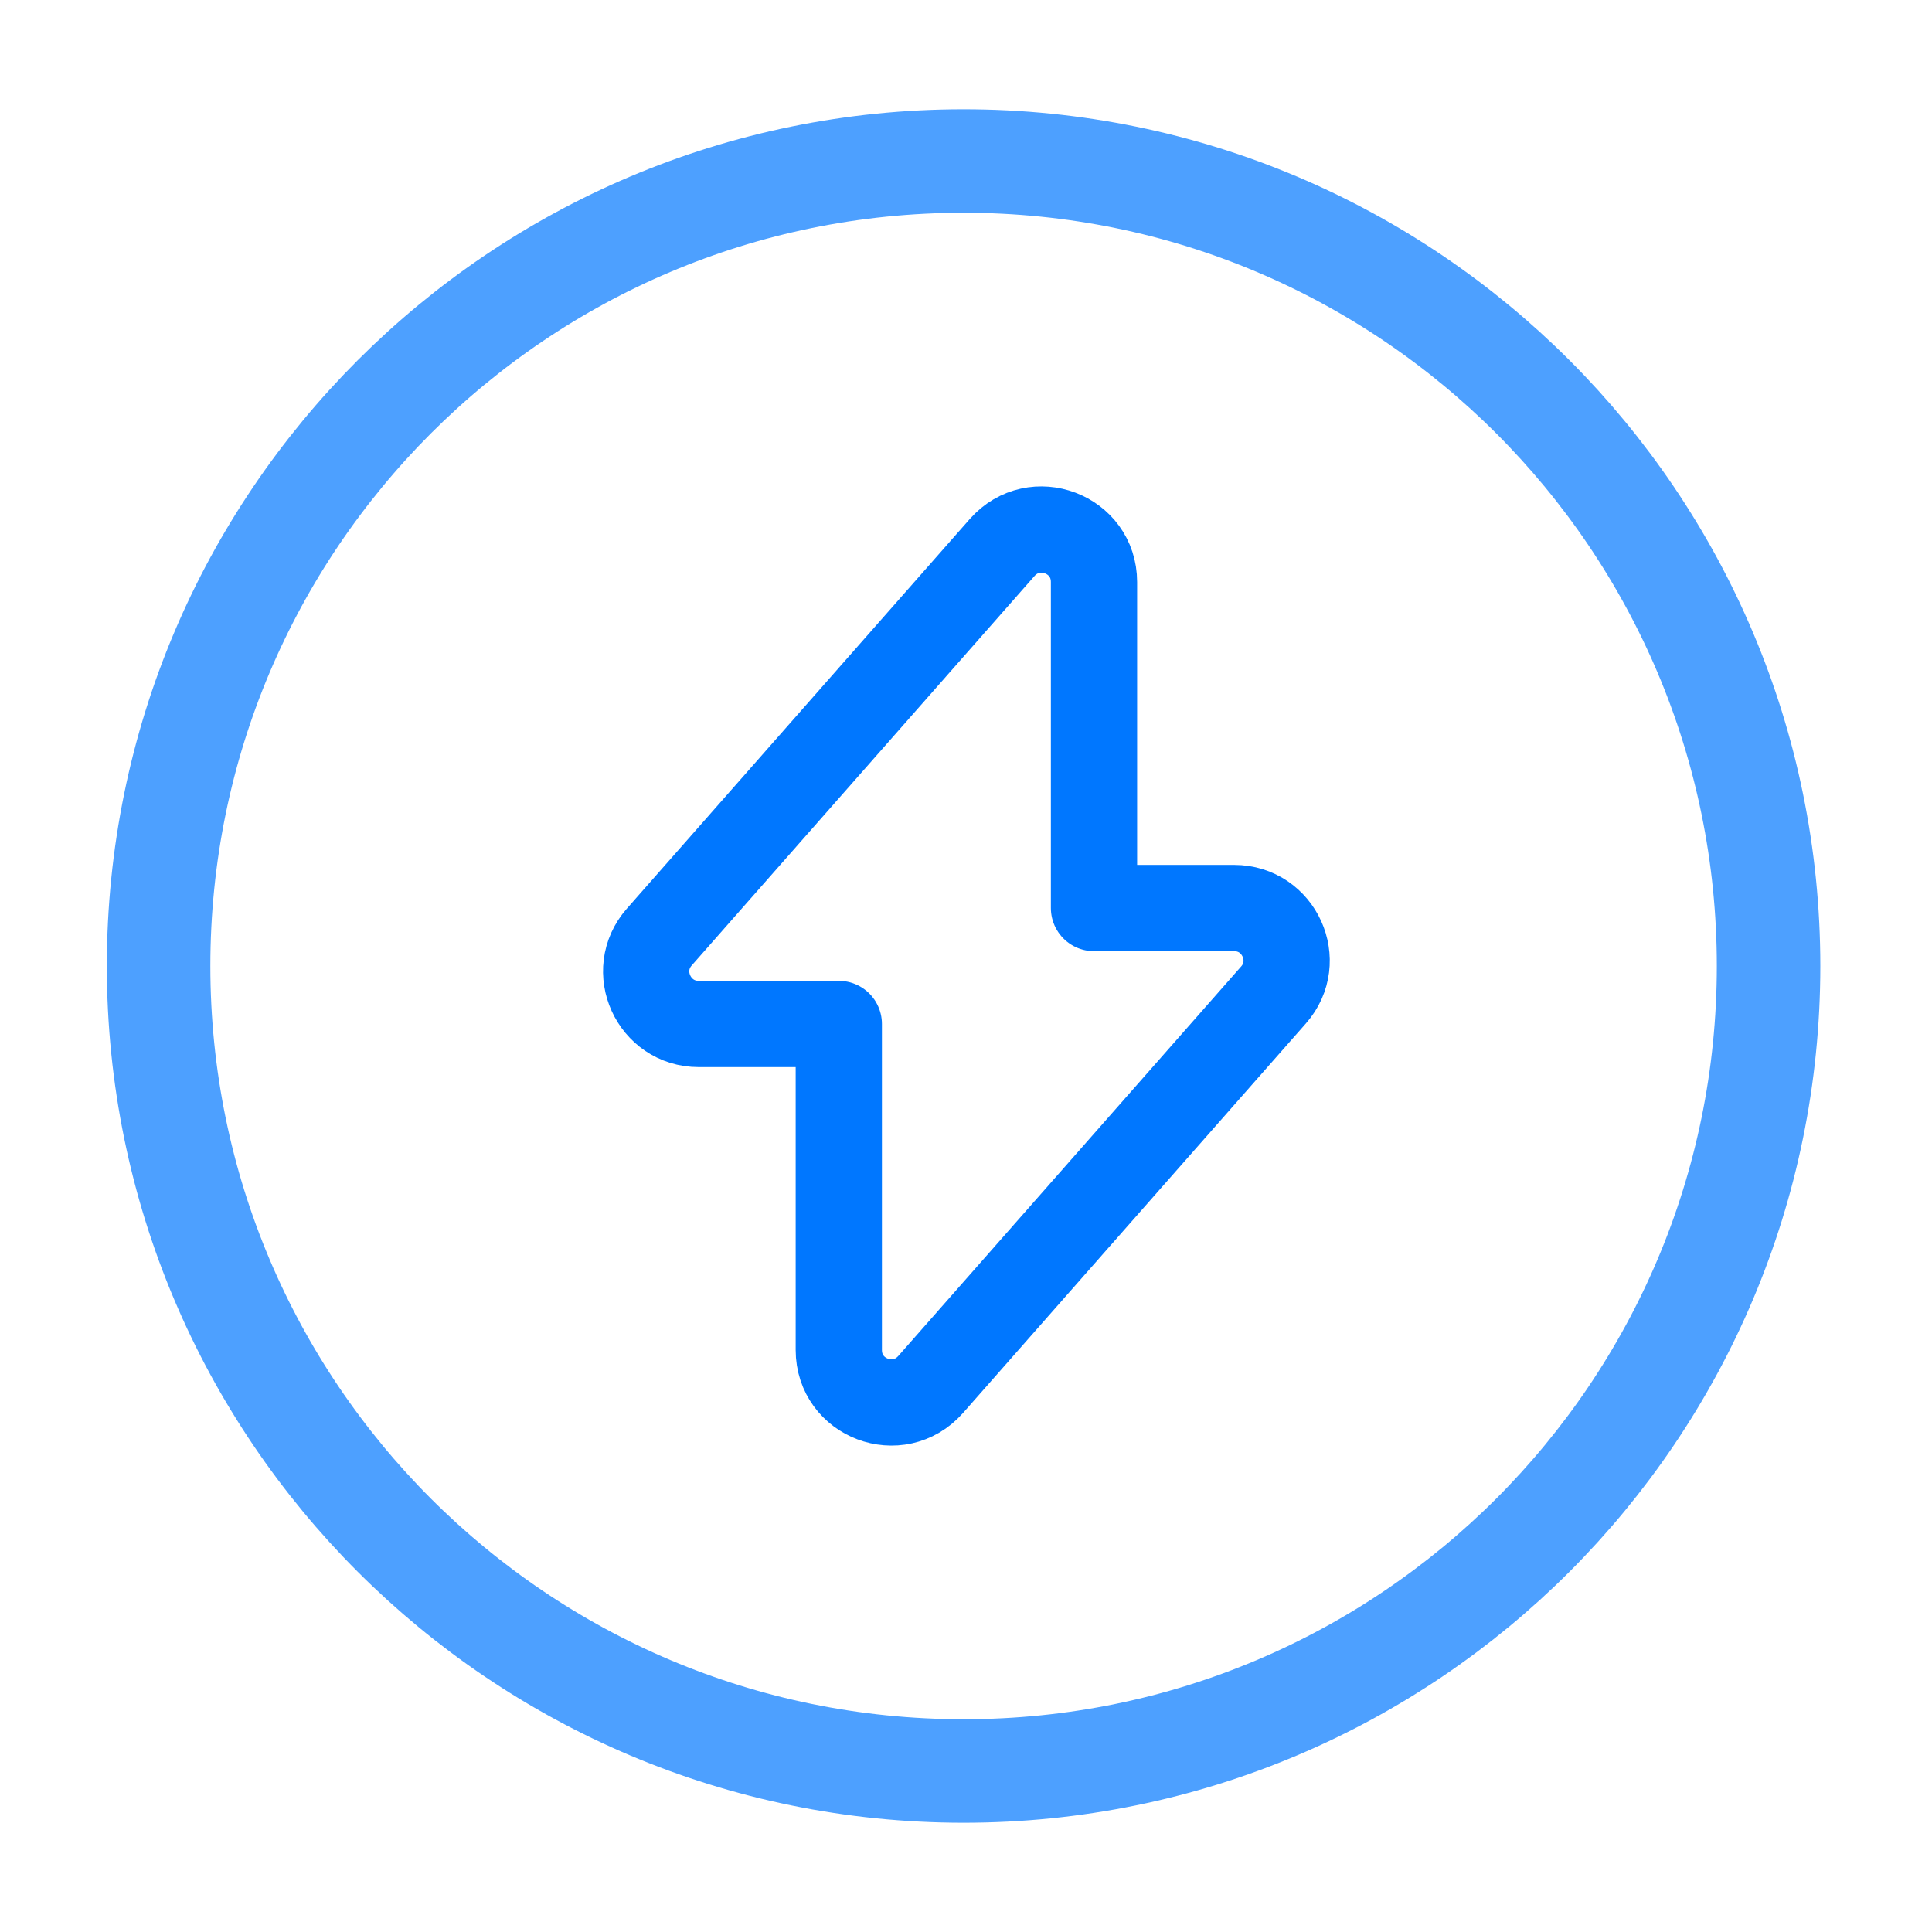 <?xml version="1.0" encoding="UTF-8"?> <svg xmlns="http://www.w3.org/2000/svg" width="56" height="56" viewBox="0 0 56 56" fill="none"><path d="M20.253 29.68H24.313V39.13C24.313 40.53 26.04 41.183 26.973 40.133L36.913 28.84C37.777 27.86 37.077 26.32 35.77 26.32H31.71V16.87C31.71 15.47 29.983 14.817 29.05 15.867L19.11 27.16C18.247 28.14 18.947 29.68 20.253 29.68Z" stroke="#0077FF" stroke-width="2.5" stroke-linecap="round" stroke-linejoin="round"></path><path d="M27.93 51.333C40.817 51.333 51.263 40.887 51.263 28C51.263 15.113 40.817 4.667 27.93 4.667C15.043 4.667 4.597 15.113 4.597 28C4.597 40.887 15.043 51.333 27.93 51.333Z" stroke="#4DA0FF" stroke-width="3" stroke-miterlimit="10" stroke-linecap="round" stroke-linejoin="round"></path></svg> 